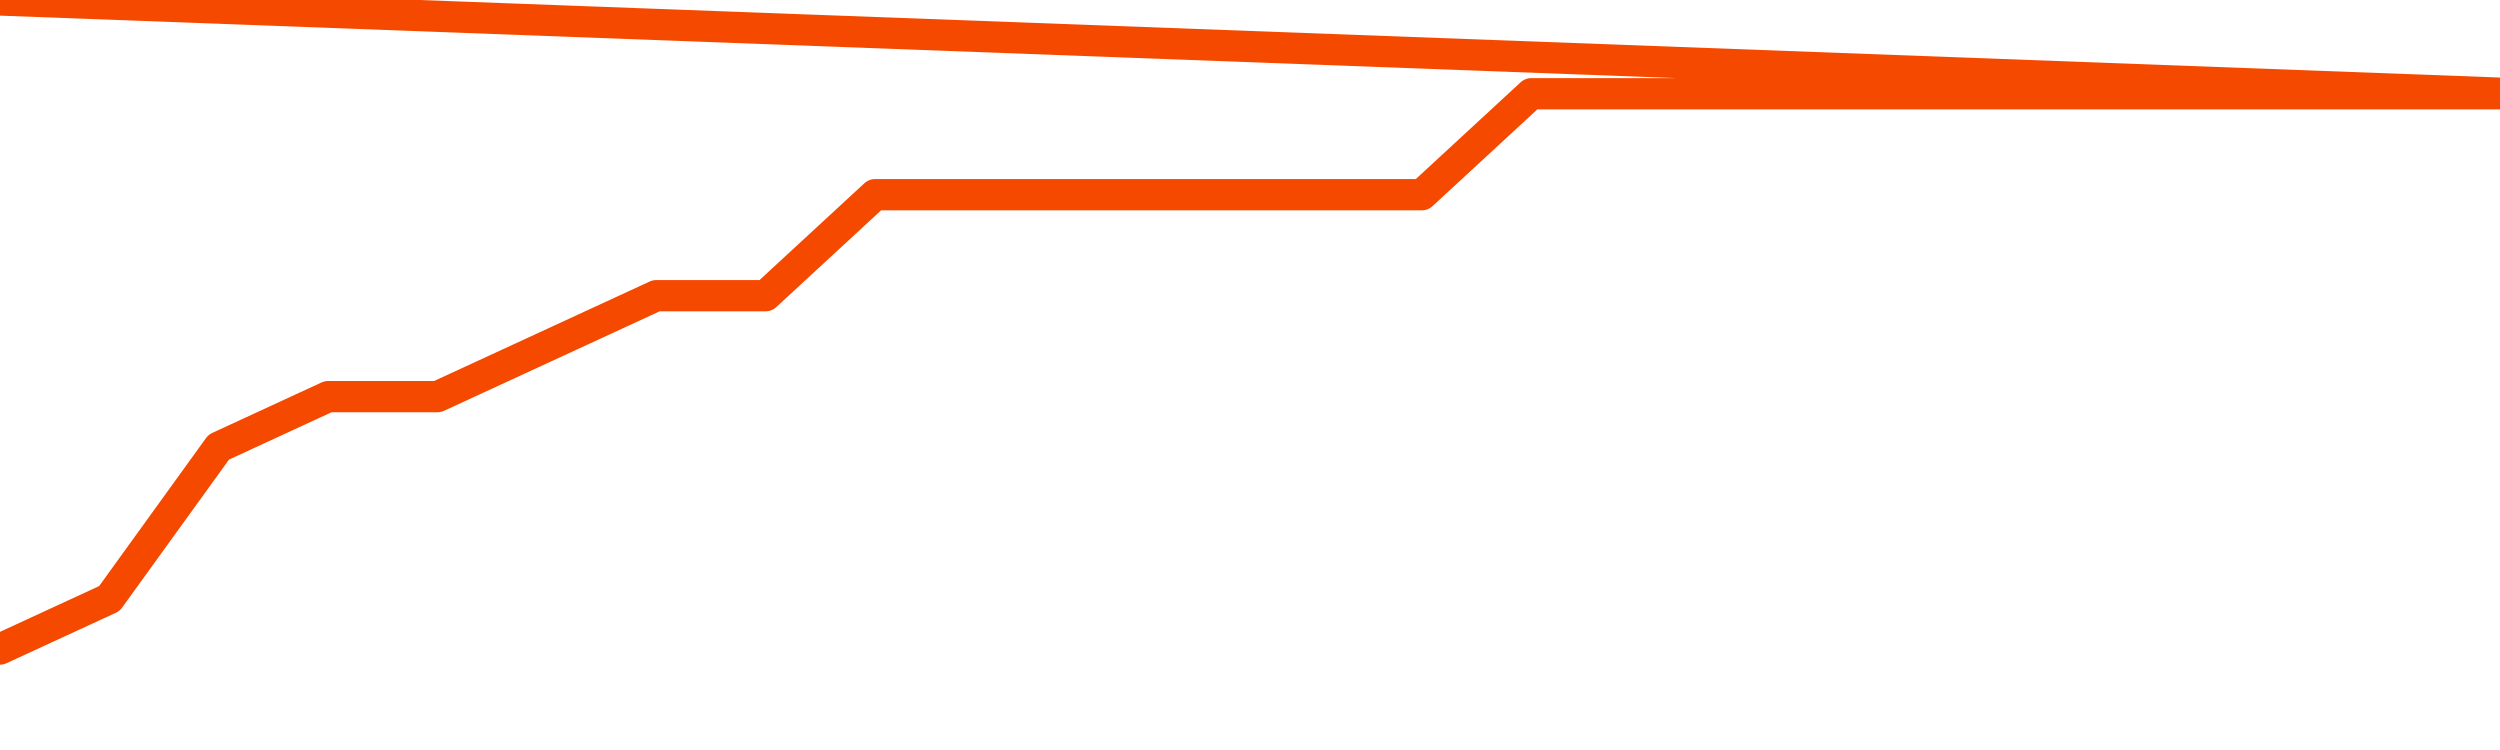       <svg
        version="1.1"
        xmlns="http://www.w3.org/2000/svg"
        width="80"
        height="24"
        viewBox="0 0 80 24">
        <path
          fill="url(#gradient)"
          fill-opacity="0.56"
          stroke="none"
          d="M 0,26 0.0,20.769 3.5,19.154 7.0,14.308 10.5,12.692 14.0,12.692 17.5,11.077 21.0,9.462 24.5,9.462 28.0,6.231 31.5,6.231 35.0,6.231 38.5,6.231 42.0,6.231 45.5,6.231 49.0,3.0 52.5,3.0 56.0,3.0 59.5,3.0 63.0,3.0 66.5,3.0 70.0,3.0 73.5,3.0 77.0,3.0 80.5,3.0 82,26 Z"
        />
        <path
          fill="none"
          stroke="#F64900"
          stroke-width="1"
          stroke-linejoin="round"
          stroke-linecap="round"
          d="M 0.0,20.769 3.5,19.154 7.0,14.308 10.5,12.692 14.0,12.692 17.5,11.077 21.0,9.462 24.5,9.462 28.0,6.231 31.5,6.231 35.0,6.231 38.5,6.231 42.0,6.231 45.5,6.231 49.0,3.0 52.5,3.0 56.0,3.0 59.5,3.0 63.0,3.0 66.5,3.0 70.0,3.0 73.5,3.0 77.0,3.0 80.5,3.0.join(' ') }"
        />
      </svg>

